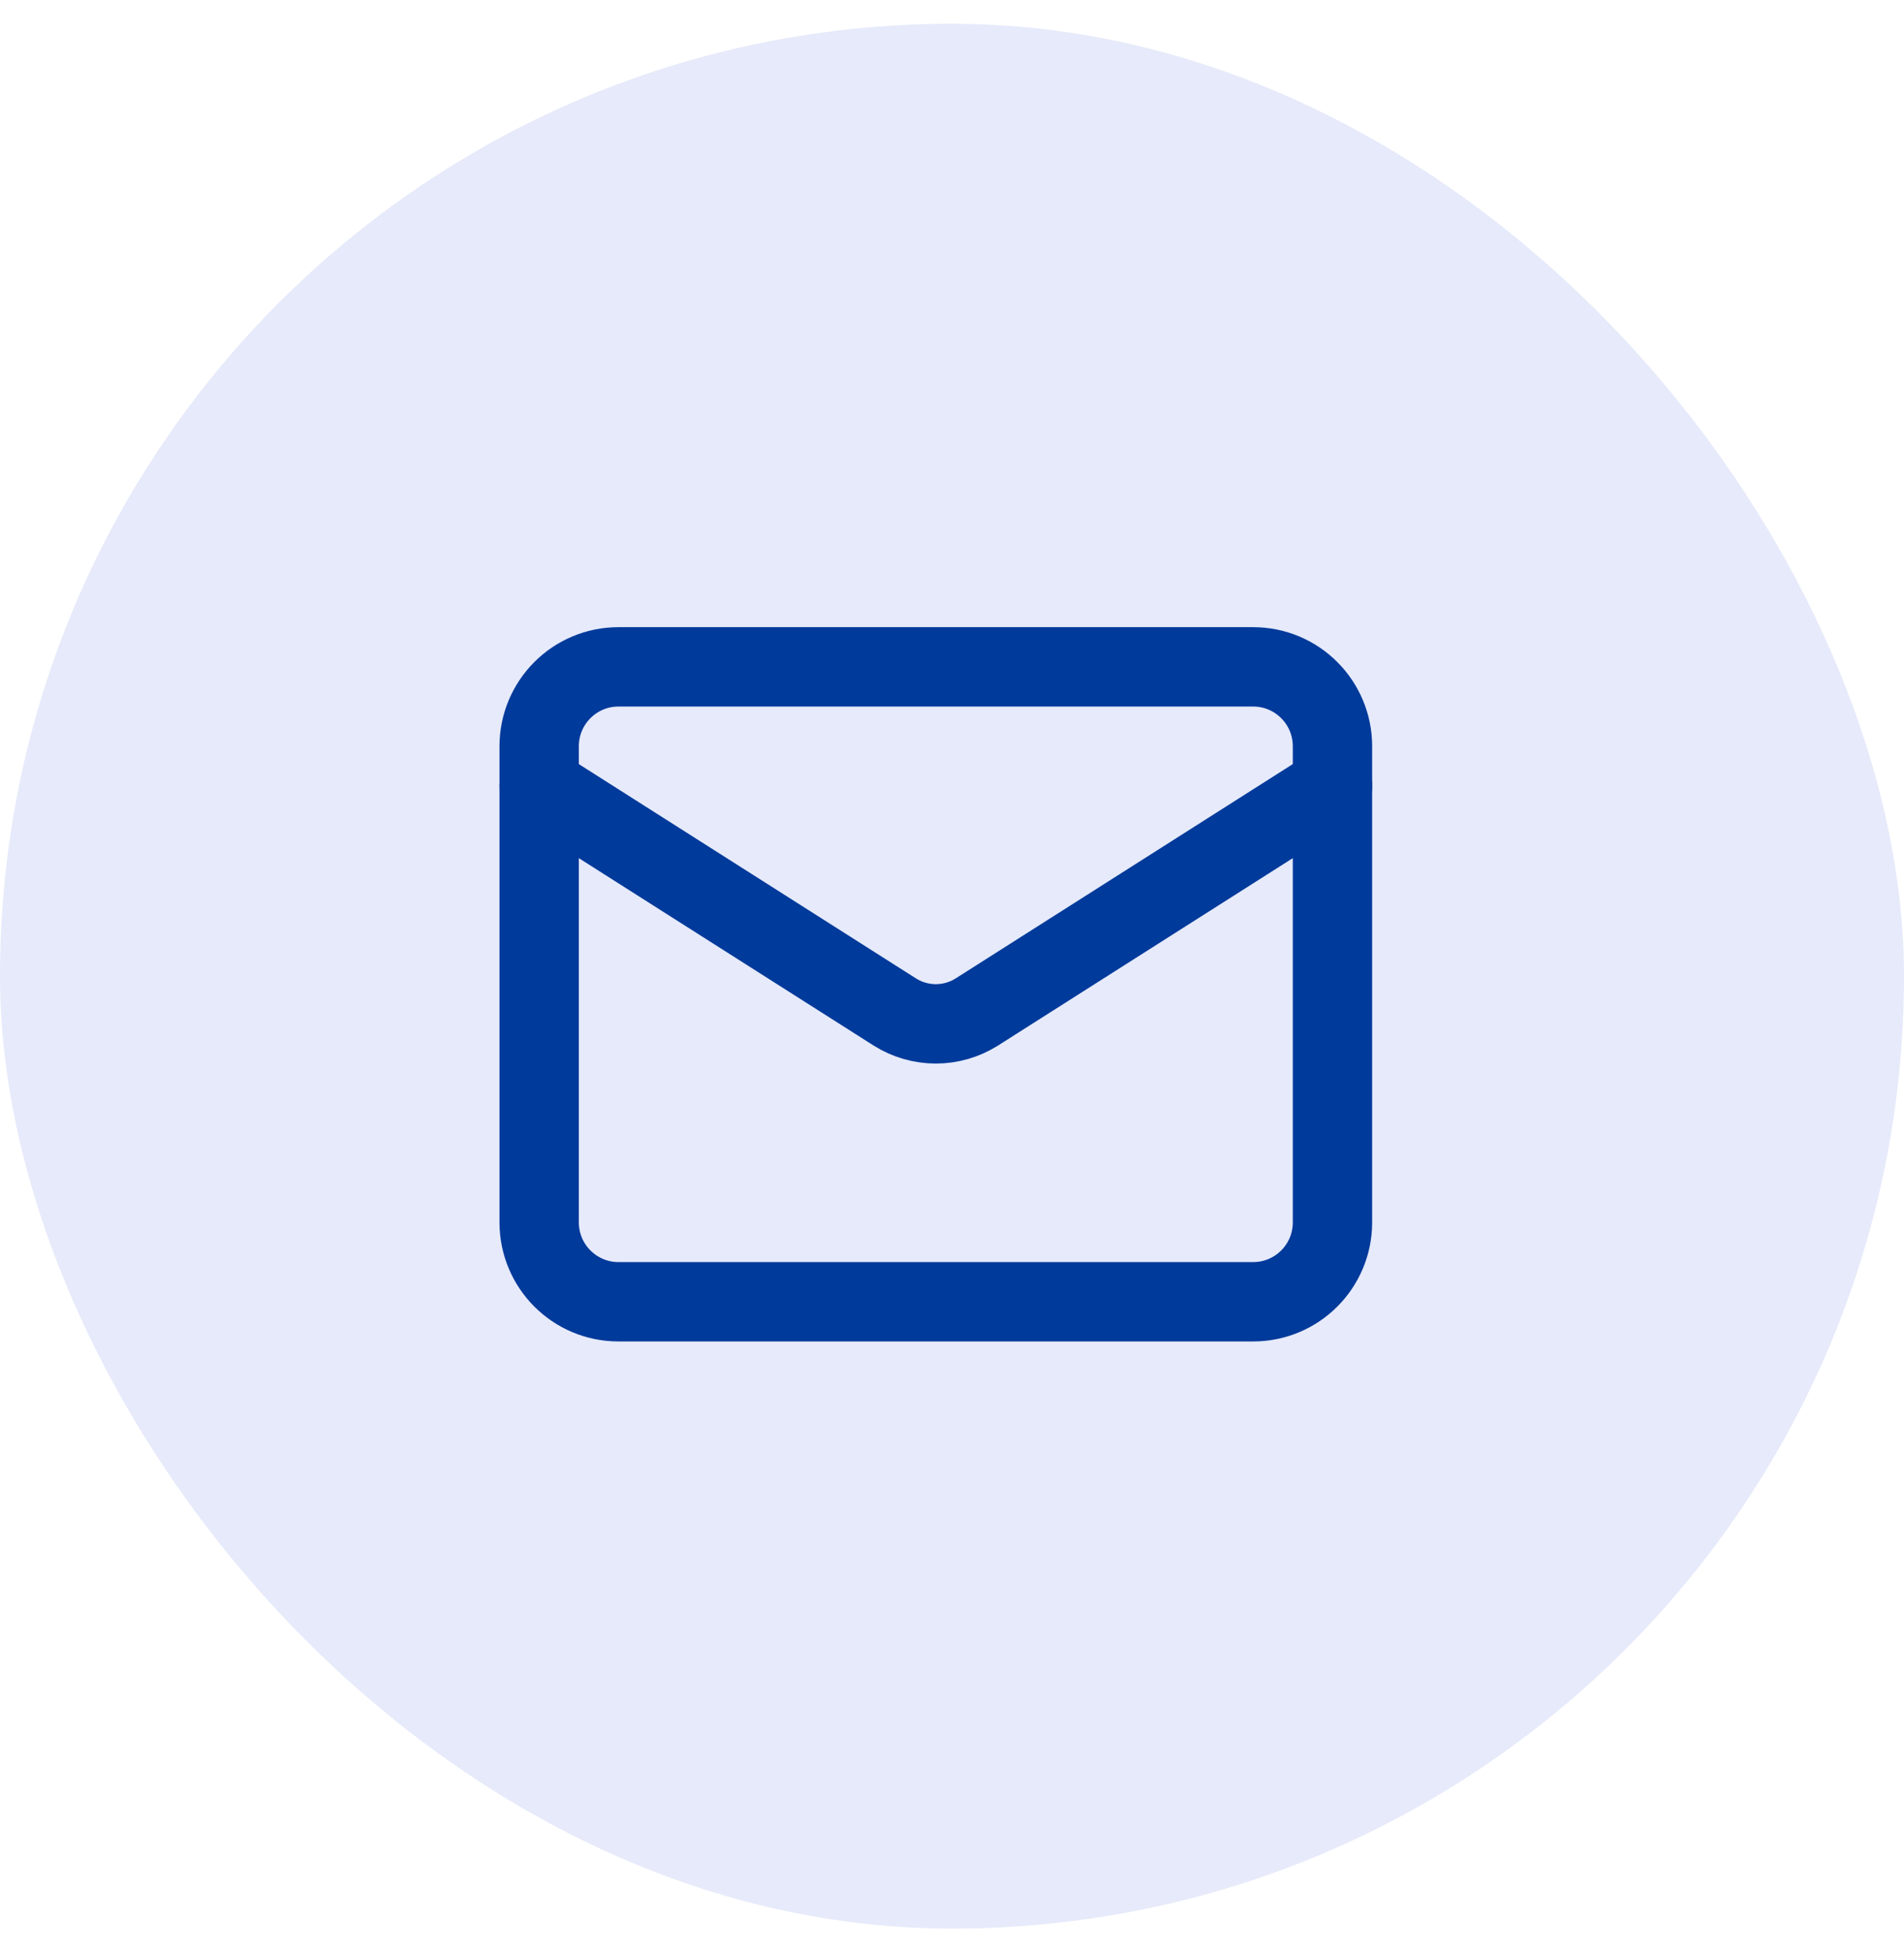 <?xml version="1.0" encoding="UTF-8"?> <svg xmlns="http://www.w3.org/2000/svg" width="40" height="41" viewBox="0 0 40 41" fill="none"><rect y="0.5" width="40" height="40" rx="20" fill="#072AC8" fill-opacity="0.1"></rect><path d="M26.327 14.004H12.993C12.073 14.004 11.327 14.75 11.327 15.671V25.671C11.327 26.591 12.073 27.337 12.993 27.337H26.327C27.247 27.337 27.993 26.591 27.993 25.671V15.671C27.993 14.75 27.247 14.004 26.327 14.004Z" stroke="#003A9B" stroke-width="1.667" stroke-linecap="round" stroke-linejoin="round"></path><path d="M27.993 16.504L20.518 21.254C20.261 21.415 19.964 21.501 19.66 21.501C19.356 21.501 19.059 21.415 18.802 21.254L11.327 16.504" stroke="#003A9B" stroke-width="1.667" stroke-linecap="round" stroke-linejoin="round"></path></svg> 